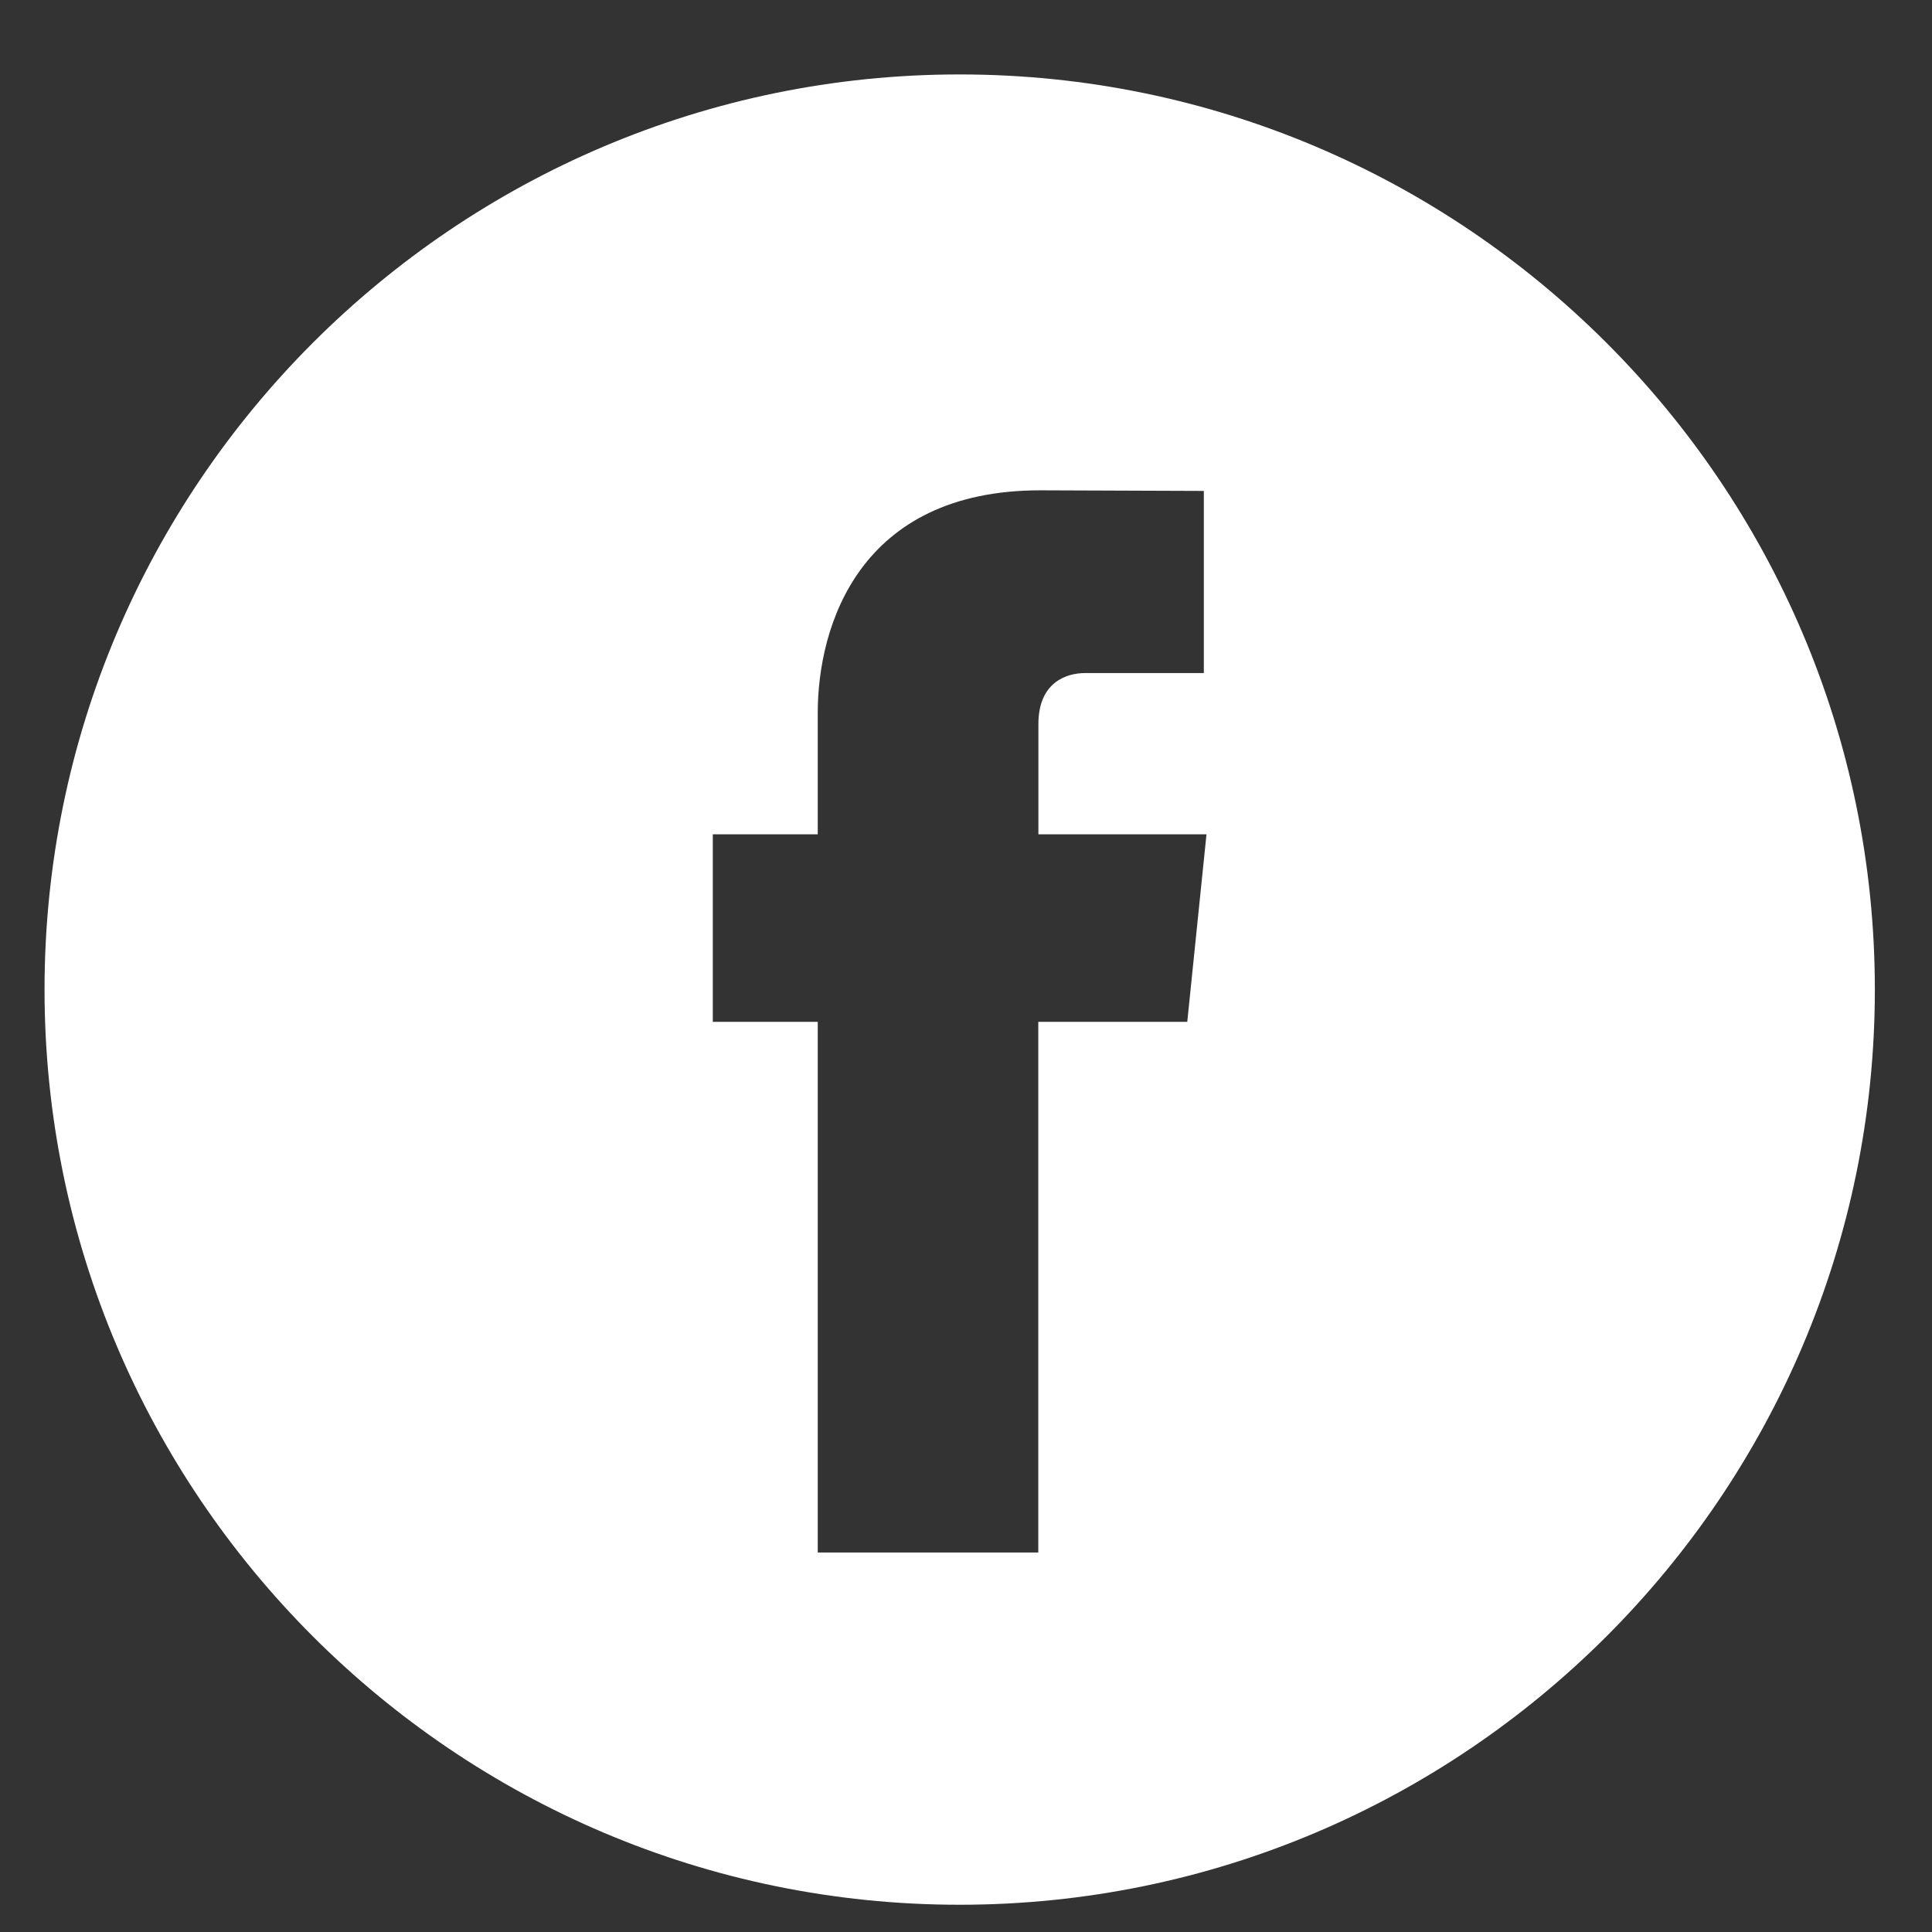 <?xml version="1.0" encoding="utf-8"?>
<svg xmlns="http://www.w3.org/2000/svg" width="19" height="19" viewBox="0 0 19 19" fill="none">
<rect x="0" y="0" width="19" height="19" fill="#333333" stroke="none"/>
<path d="M9.437 0.732C4.475 0.732 0.438 4.77 0.438 9.732C0.438 14.694 4.475 18.732 9.437 18.732C14.4 18.732 18.438 14.694 18.438 9.732C18.438 4.77 14.4 0.732 9.437 0.732ZM11.676 10.049H10.211V15.268H8.042C8.042 15.268 8.042 12.416 8.042 10.049H7.01V8.205H8.042V7.012C8.042 6.157 8.448 4.822 10.231 4.822L11.839 4.828V6.619C11.839 6.619 10.862 6.619 10.672 6.619C10.482 6.619 10.212 6.714 10.212 7.121V8.205H11.865L11.676 10.049Z" fill="white"/>
</svg>